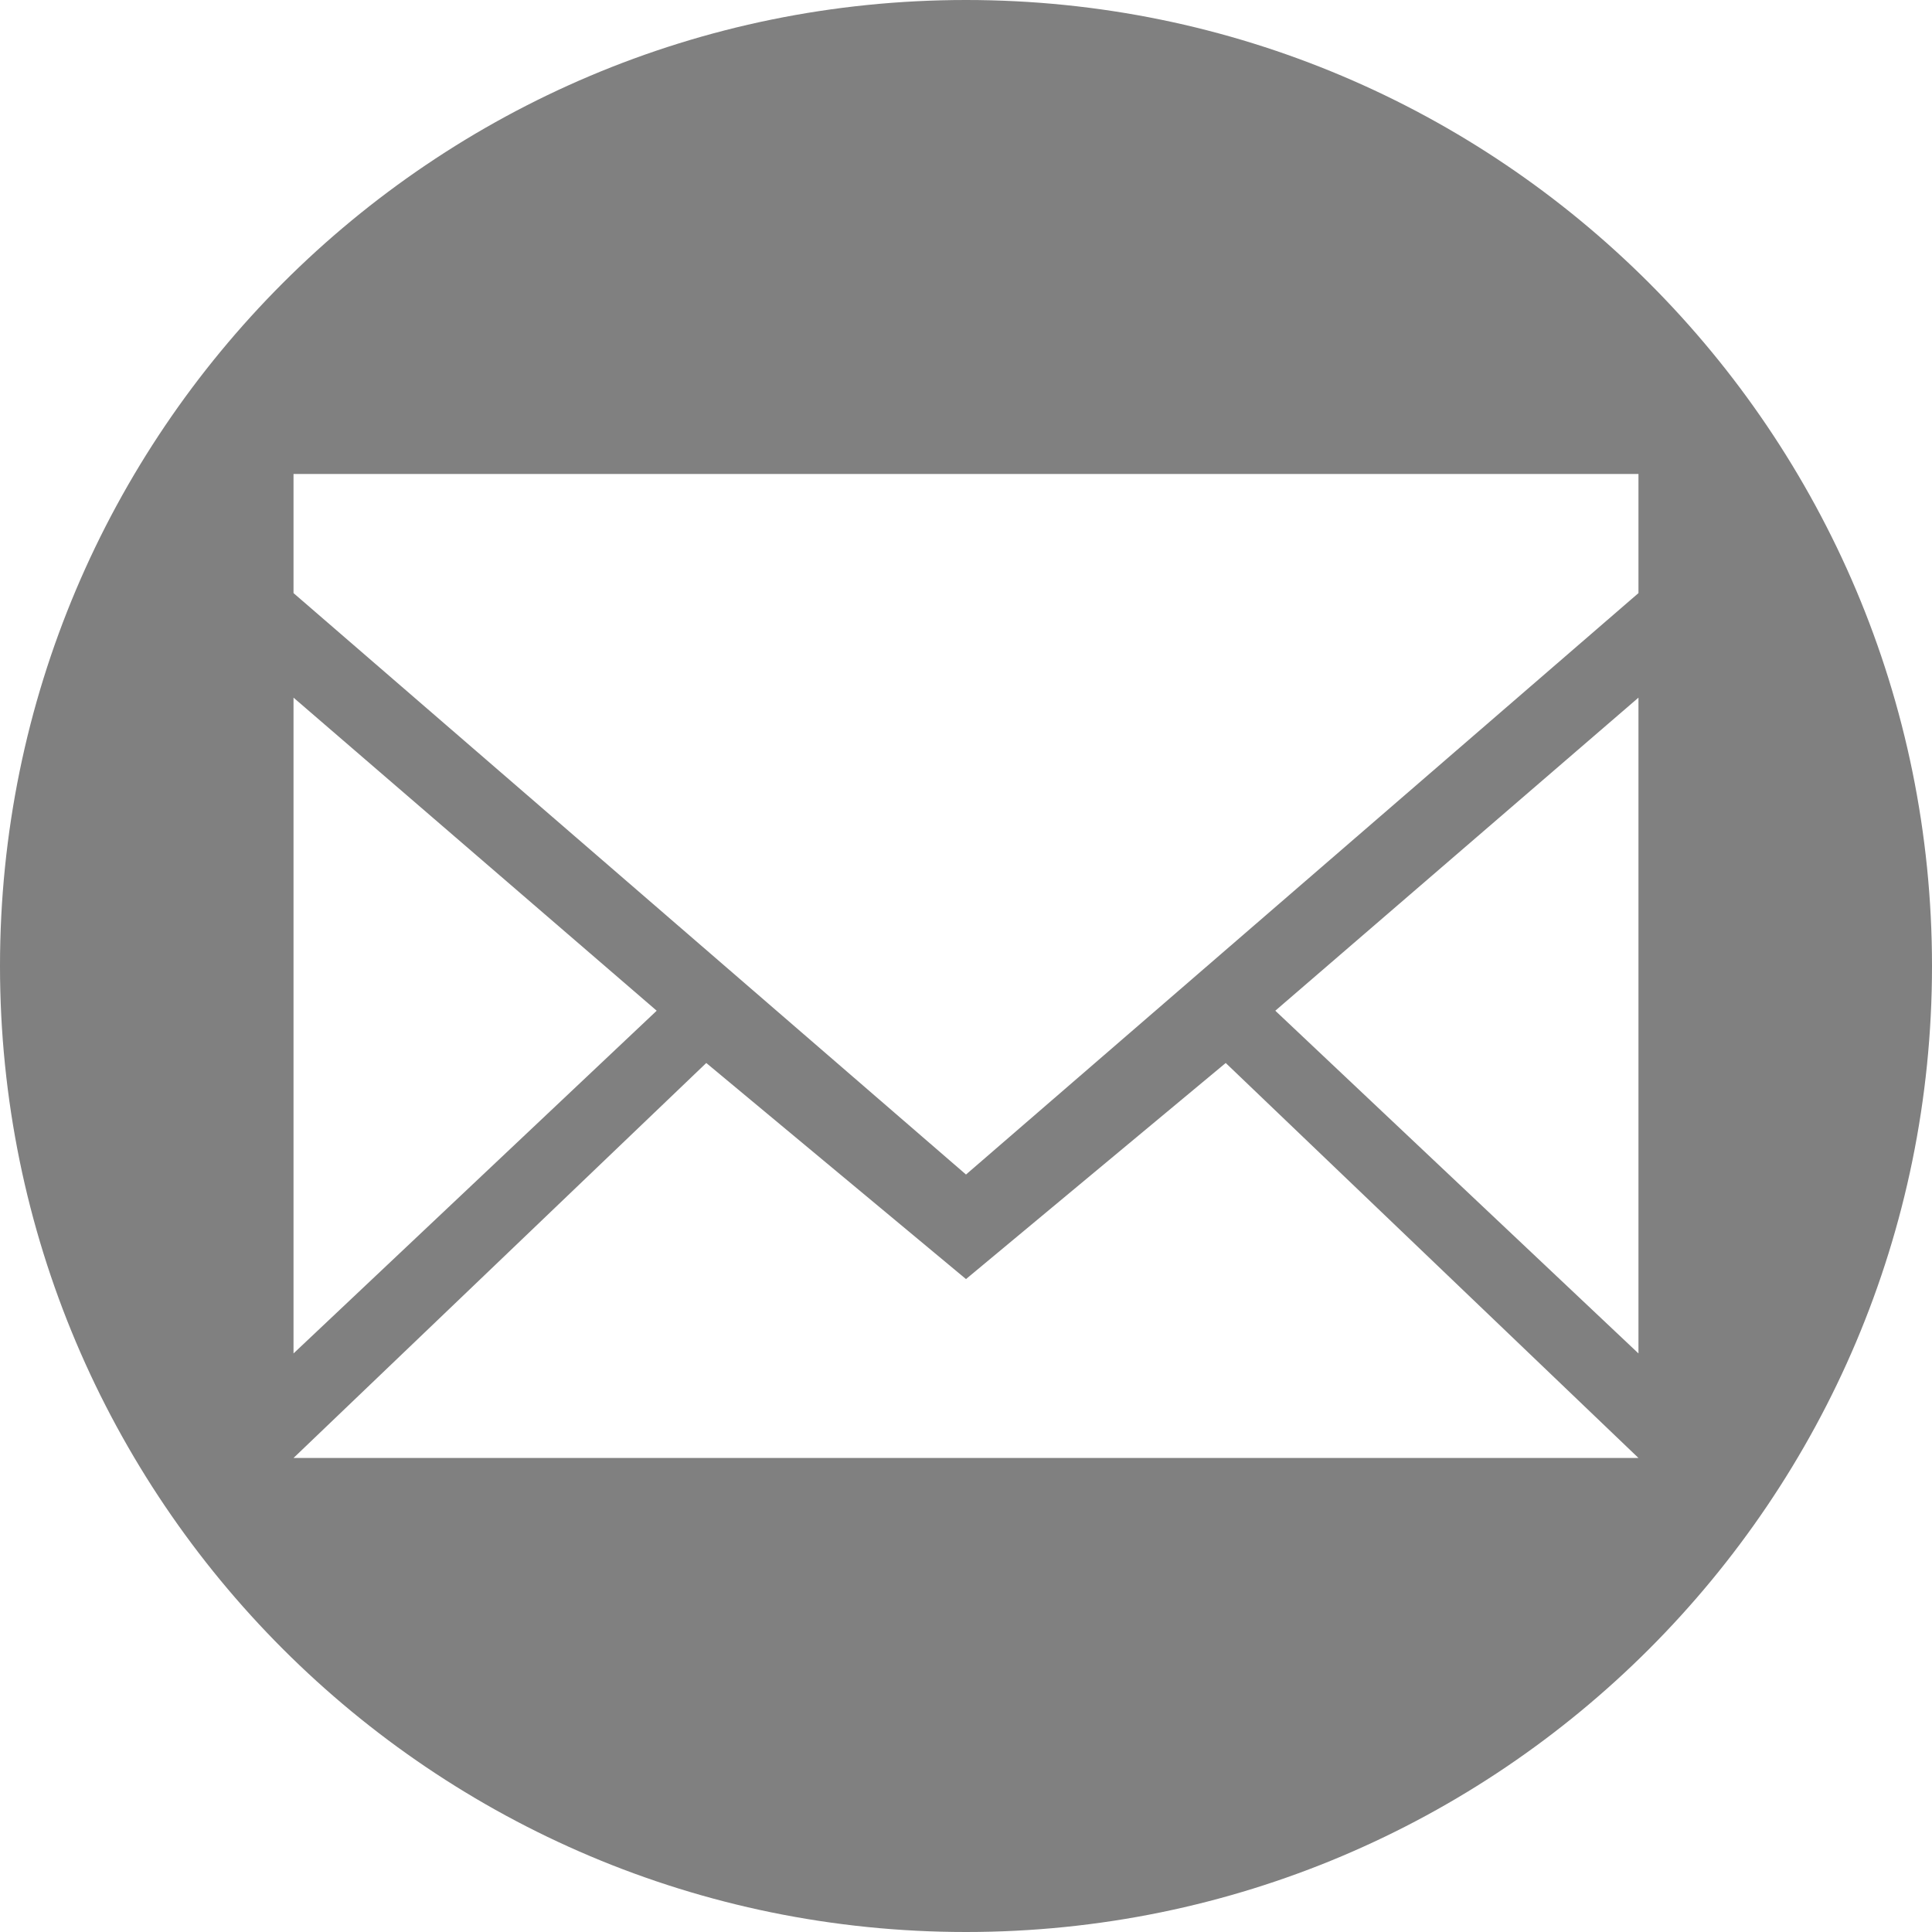 <?xml version="1.0" encoding="UTF-8" standalone="no"?>
<svg
   height="512"
   preserveAspectRatio="xMidYMid"
   viewBox="0 0 512 512"
   width="512"
   version="1.1"
   id="svg8"
   sodipodi:docname="ico-email.svg"
   inkscape:version="1.1 (c68e22c387, 2021-05-23)"
   xmlns:inkscape="http://www.inkscape.org/namespaces/inkscape"
   xmlns:sodipodi="http://sodipodi.sourceforge.net/DTD/sodipodi-0.dtd"
   xmlns="http://www.w3.org/2000/svg"
   xmlns:svg="http://www.w3.org/2000/svg"
   xmlns:rdf="http://www.w3.org/1999/02/22-rdf-syntax-ns#"
   xmlns:cc="http://creativecommons.org/ns#"
   xmlns:dc="http://purl.org/dc/elements/1.1/">
  <sodipodi:namedview
     pagecolor="#ffffff"
     bordercolor="#666666"
     borderopacity="1"
     objecttolerance="10"
     gridtolerance="10"
     guidetolerance="10"
     inkscape:pageopacity="0"
     inkscape:pageshadow="2"
     inkscape:window-width="1366"
     inkscape:window-height="705"
     id="namedview10"
     showgrid="false"
     inkscape:zoom="0.921875"
     inkscape:cx="216.94915"
     inkscape:cy="261.9661"
     inkscape:window-x="-8"
     inkscape:window-y="-8"
     inkscape:window-maximized="1"
     inkscape:current-layer="svg8"
     inkscape:pagecheckerboard="0" />
  <defs
     id="defs4">
    <style
       id="style2">
      .cls-1 {
        fill: #000;
        fill-rule: evenodd;
      }
    </style>
  </defs>
  <path
     id="path825"
     style="fill:#808080;stroke-width:1.205"
     d="M 77.786,358.674 174.031,267.851 77.786,184.882 Z M 434.212,125.617 H 77.786 v 31.559 L 255.999,311.262 434.212,157.177 Z m 0,59.264 -96.245,82.97 96.245,90.823 z M 324.829,281.703 255.999,338.968 187.169,281.703 77.786,386.379 H 434.212 Z M 256,512 C 114.615,512 0,397.385 0,256 0,114.615 114.615,0 256,0 397.385,0 512,114.615 512,256 512,397.385 397.385,512 256,512 Z" />
</svg>
